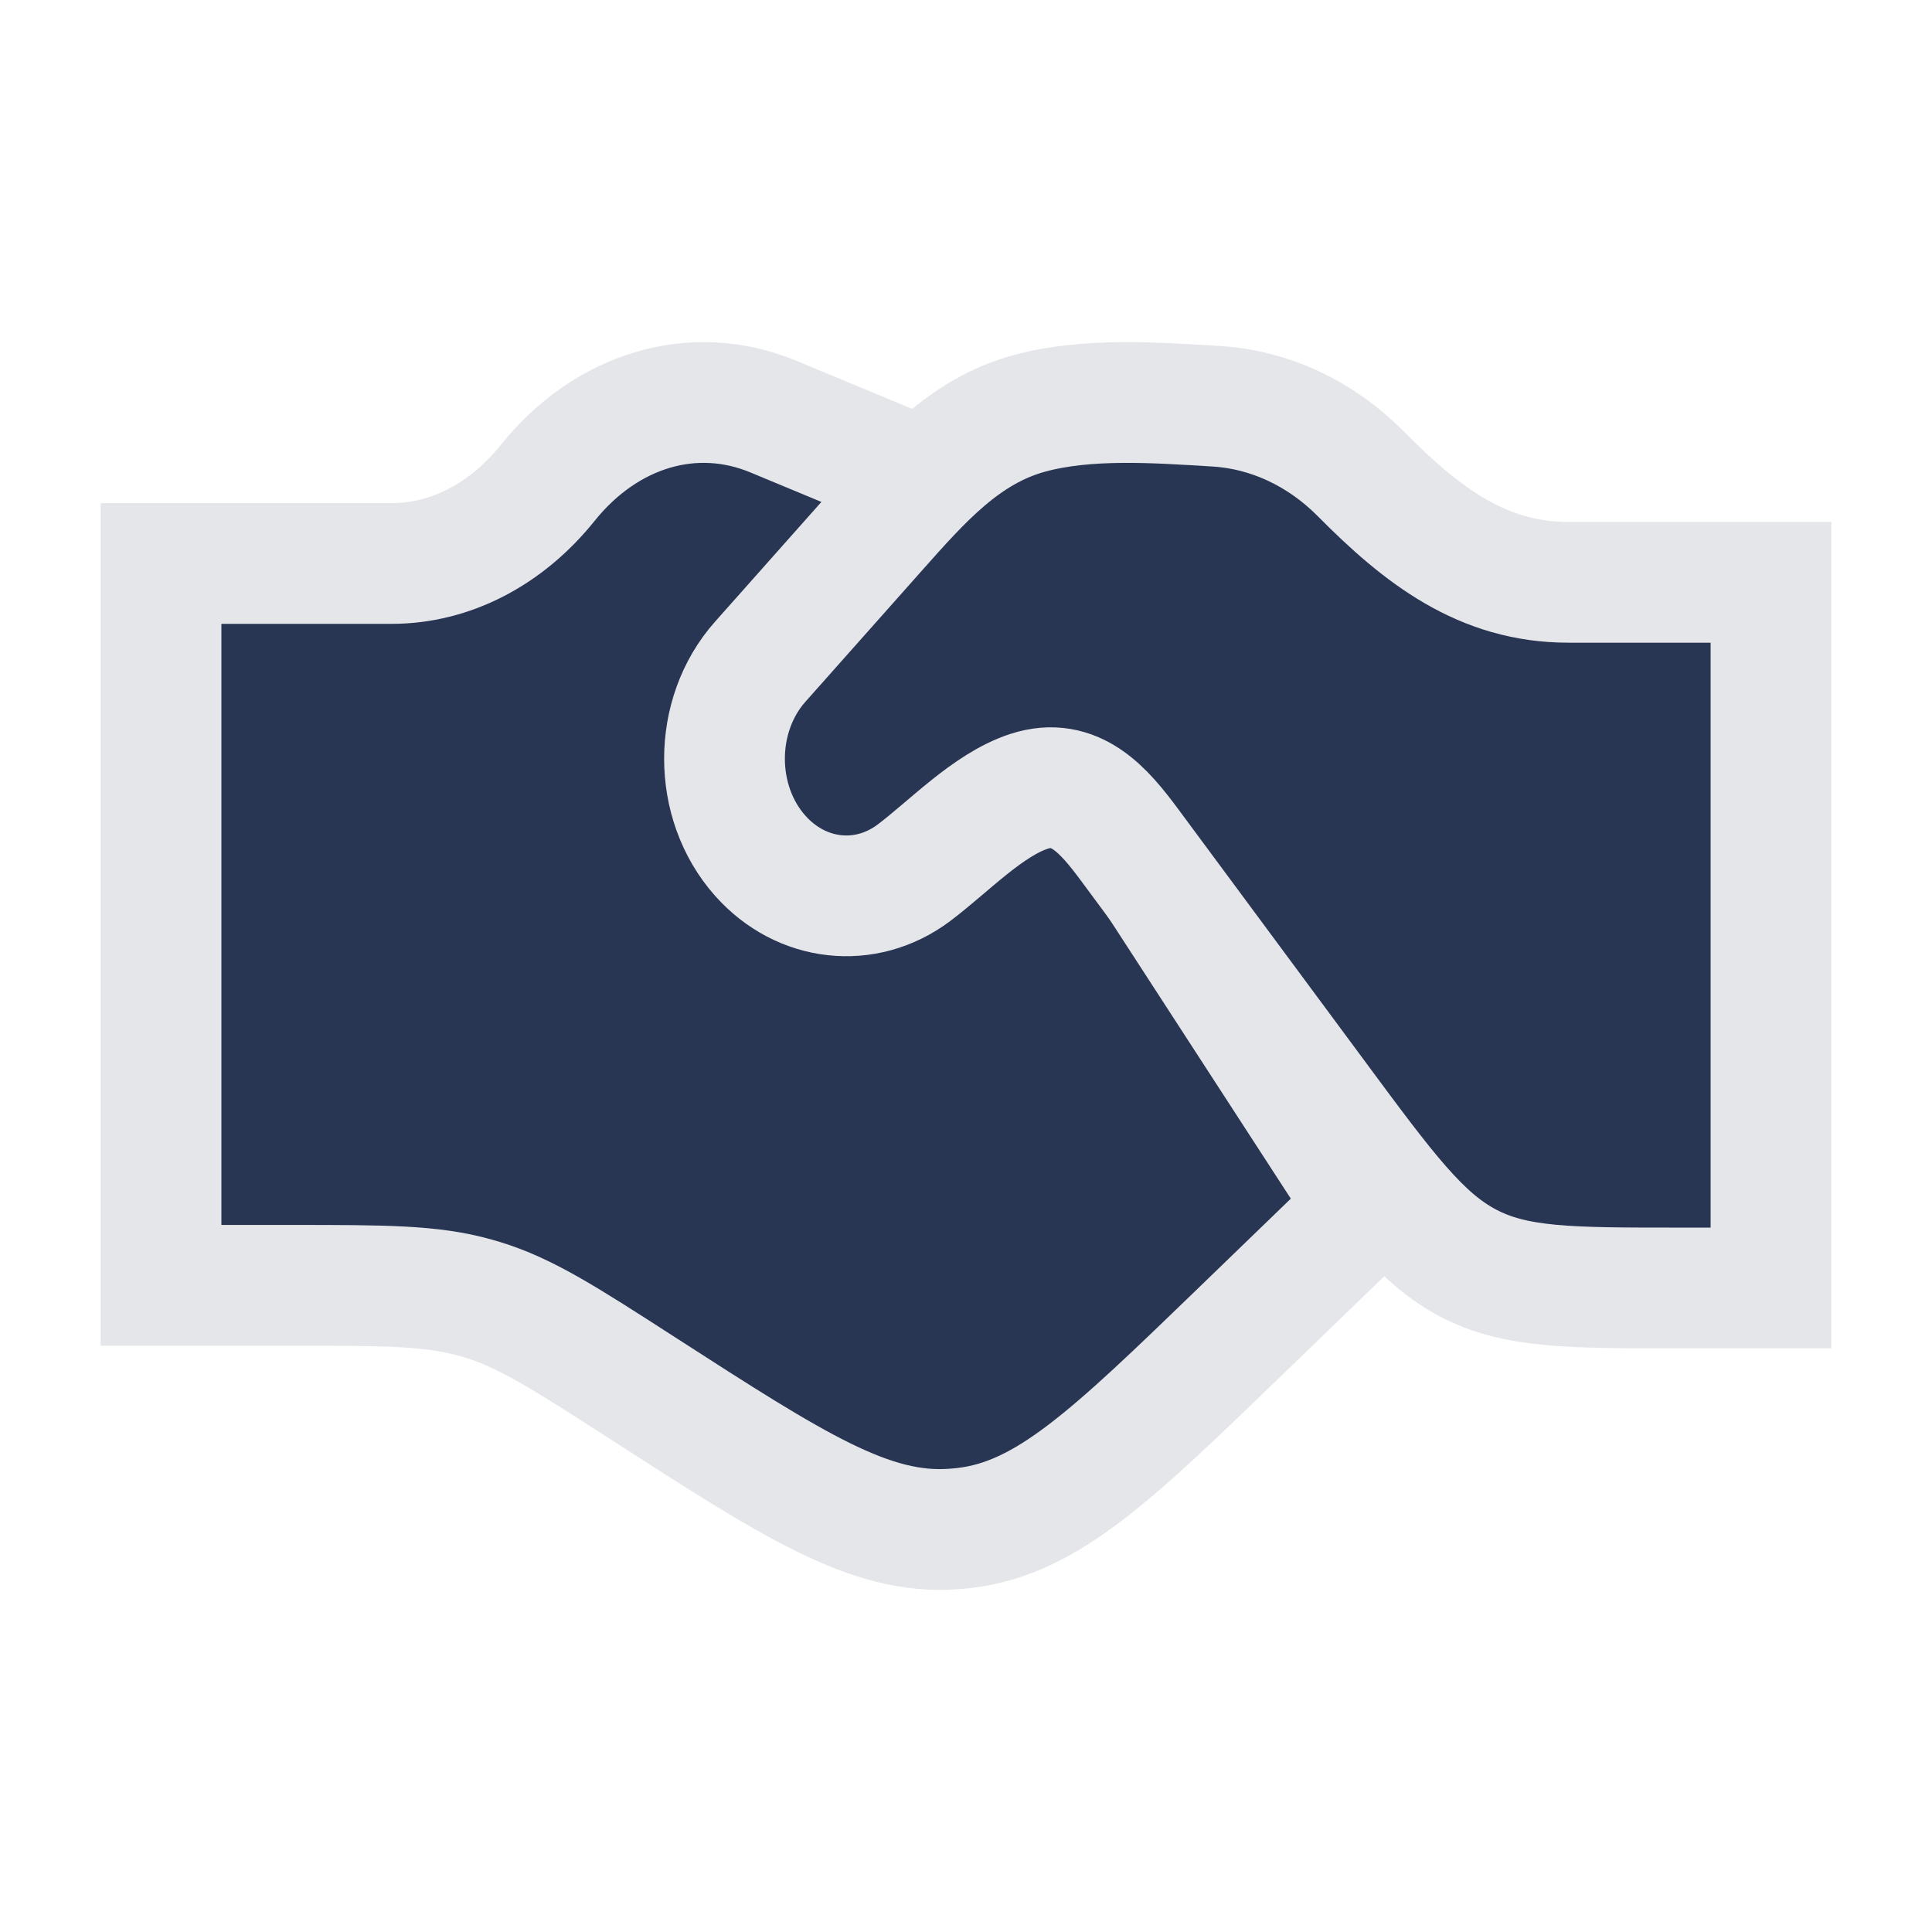<svg width="32" height="32" viewBox="0 0 32 32" fill="none" xmlns="http://www.w3.org/2000/svg">
<g clip-path="url(#clip0_196_1538)">
<path d="M2.667 9.333H6.487C7.456 9.333 8.385 8.854 9.07 8C10.049 6.781 11.496 6.355 12.809 6.9L14.667 7.672L22.667 20L20.556 22.041C18.416 24.11 17.346 25.144 15.982 25.307C15.917 25.314 15.853 25.321 15.788 25.325C14.416 25.424 13.158 24.613 10.64 22.99C9.354 22.161 8.71 21.747 7.984 21.526C7.949 21.515 7.913 21.505 7.878 21.495C7.147 21.289 6.374 21.289 4.828 21.289H2.667V9.333Z" fill="#283553" stroke="#E5E6EA" stroke-width="2" stroke-linecap="square"/>
<path d="M29.333 9.645H25.978C24.556 9.645 23.553 8.873 22.534 7.843C21.873 7.177 21.031 6.784 20.145 6.729C19.155 6.669 18.007 6.584 17.045 6.848C15.975 7.142 15.268 7.947 14.52 8.789L12.591 10.961C11.803 11.848 11.803 13.286 12.591 14.173C13.271 14.938 14.336 15.057 15.136 14.457C15.712 14.024 16.366 13.327 17.044 13.107C17.808 12.86 18.281 13.415 18.714 14L21.808 18.179L21.809 18.181C22.956 19.731 23.53 20.506 24.314 20.919C25.099 21.333 25.996 21.333 27.789 21.333H29.333V9.645Z" fill="#283553" stroke="#E5E6EA" stroke-width="2" stroke-linecap="square"/>
</g>
<defs>
<clipPath id="clip0_196_1538">
<rect width="32" height="32" fill="white"/>
</clipPath>
</defs>
</svg>
